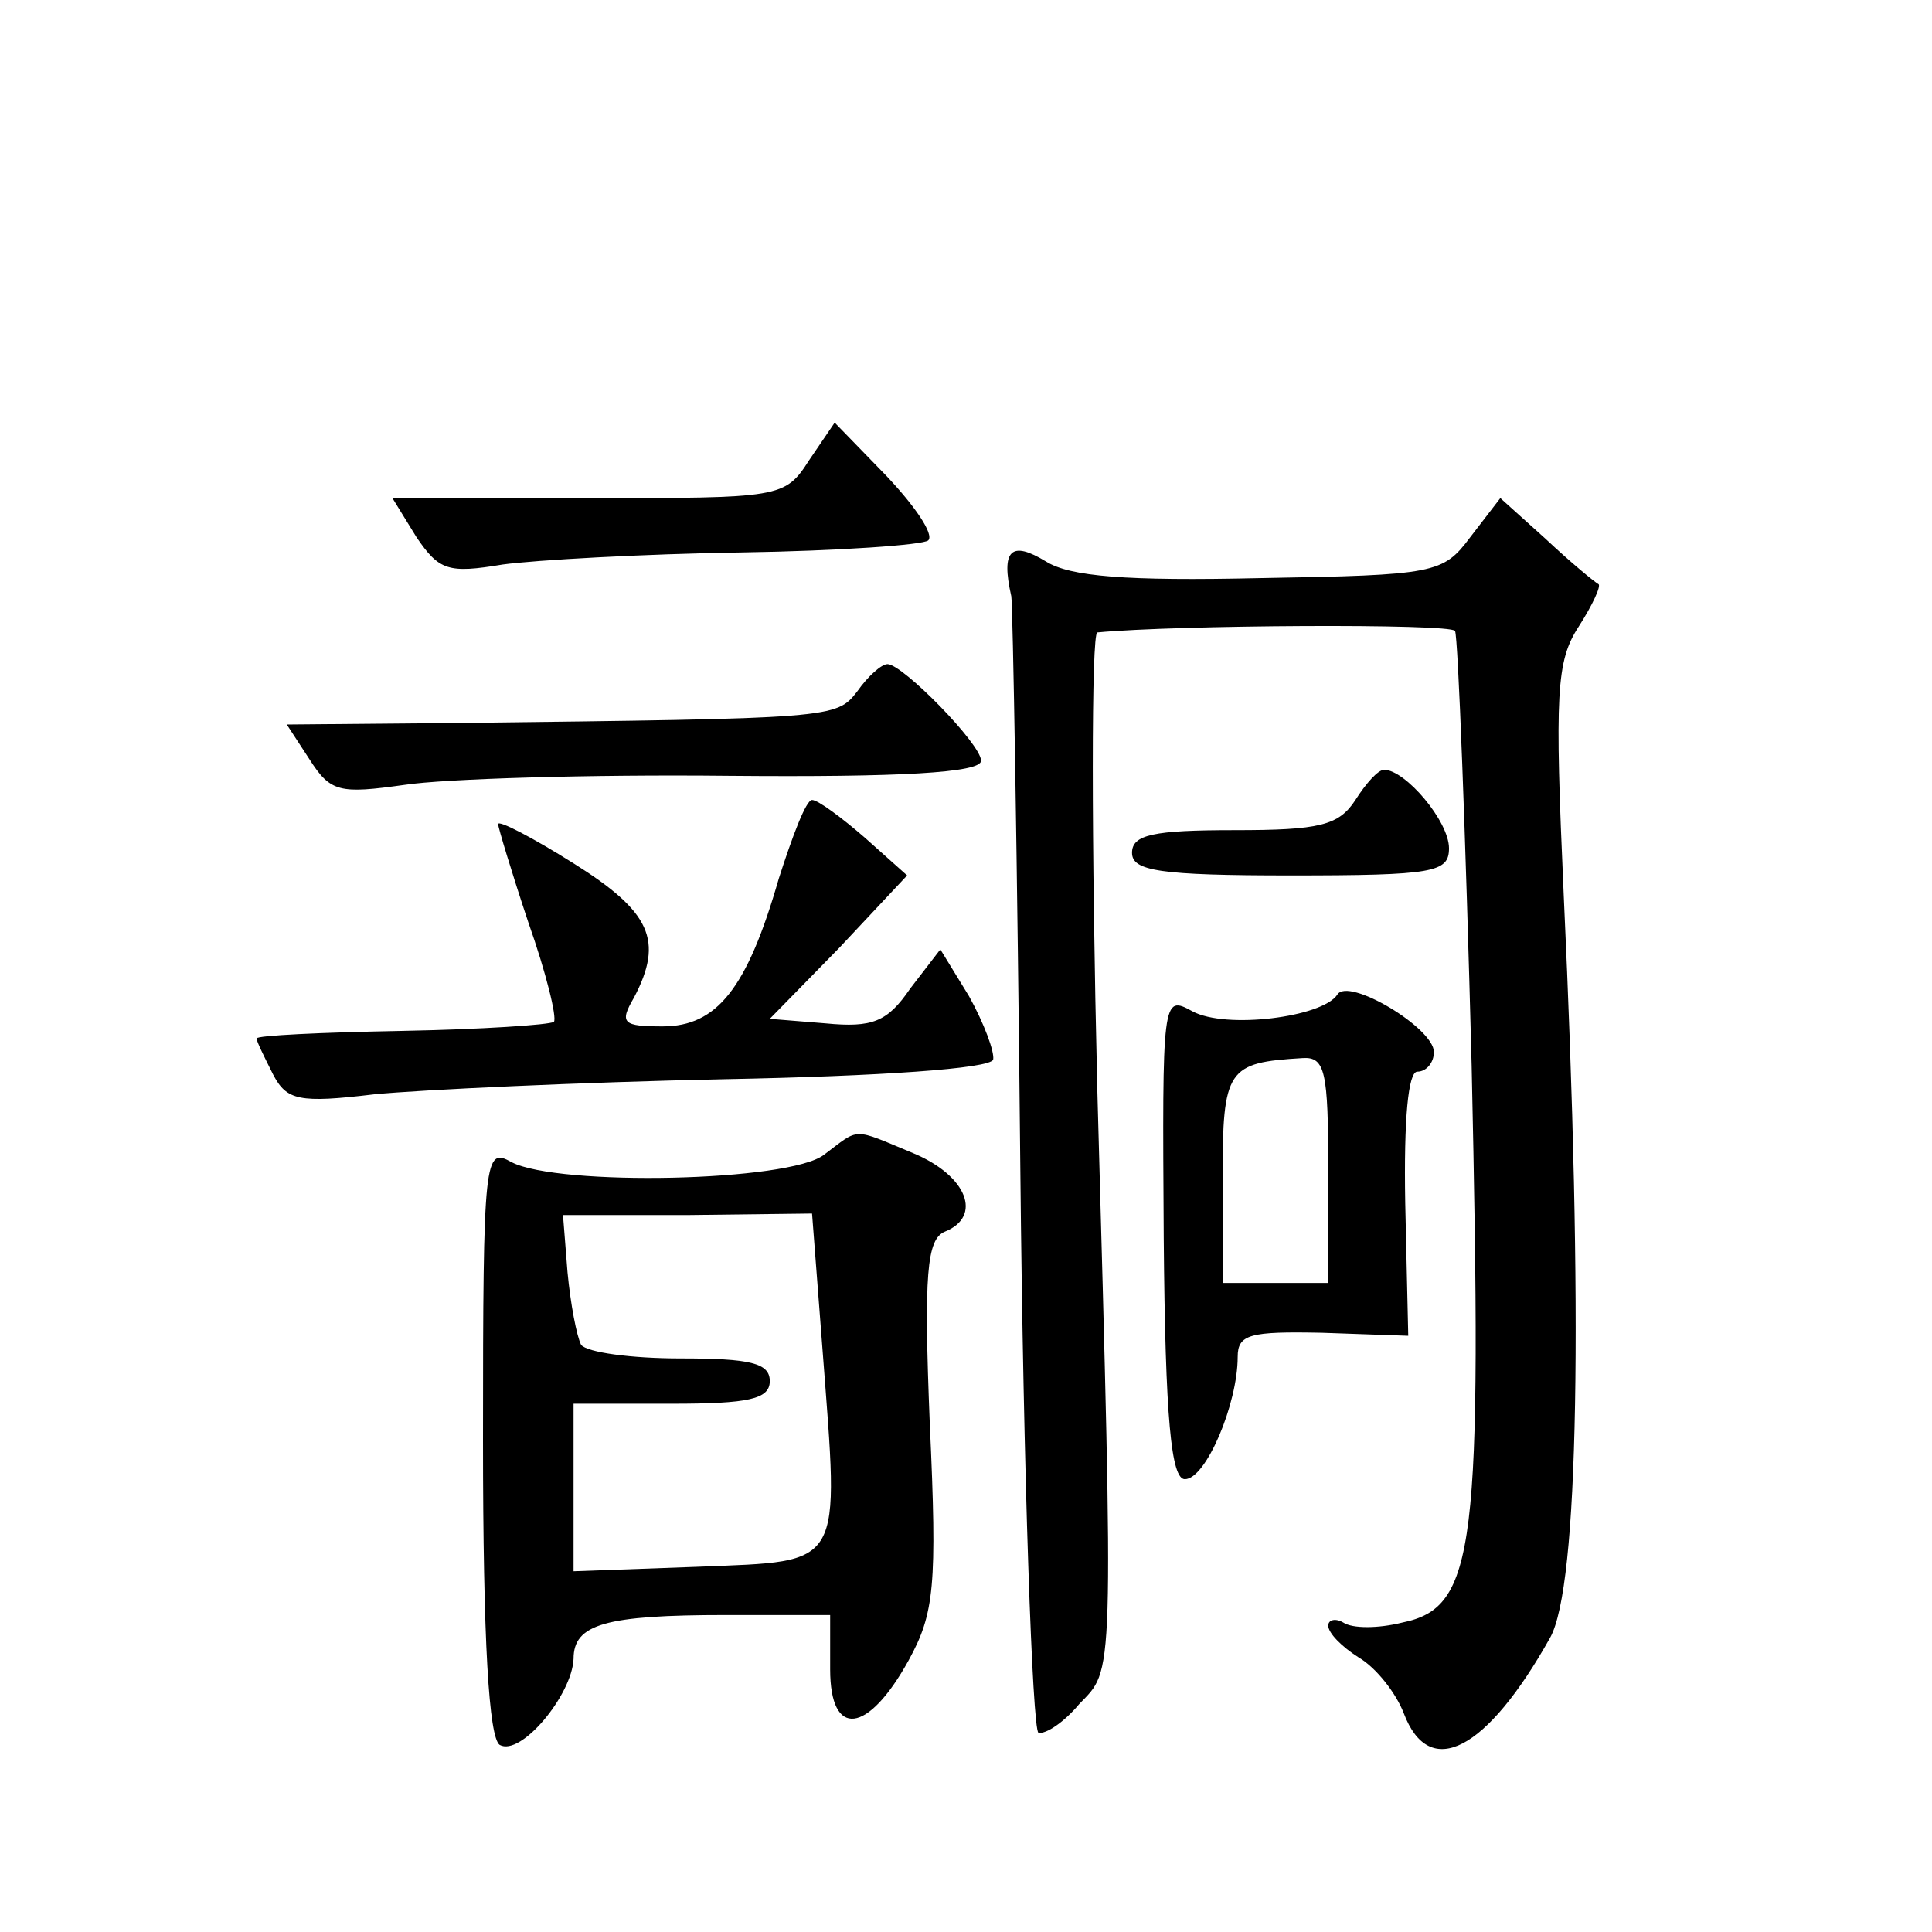 <?xml version="1.0" standalone="no"?>
<!DOCTYPE svg PUBLIC "-//W3C//DTD SVG 20010904//EN"
 "http://www.w3.org/TR/2001/REC-SVG-20010904/DTD/svg10.dtd">
<svg version="1.0" xmlns="http://www.w3.org/2000/svg"
 width="128pt" height="128pt" viewBox="0 0 128 128"
 preserveAspectRatio="xMidYMid meet">
<g transform="translate(0,128) scale(0.1,-0.1)"
fill="#0" stroke="none">
<path d="M536 975 c-16 -25 -19 -25 -146 -25 l-130 0 16 -26 c15 -22 21 -24 57
-18 22 3 93 7 158 8 65 1 121 5 124 8 4 4 -9 23 -28 43 l-34 35 -17 -25z M974 924
c-18 -24 -23 -25 -139 -27 -89 -2 -126 1 -142 11 -23 14 -30 8 -23 -23 1 -5 4 -176
6 -380 2 -203 8 -371 12 -373 5 -1 17 7 27 19 23 24 23 10 12 407 -4 166 -4 302
0 303 52 5 234 6 237 1 2 -4 7 -134 11 -288 7 -320 3 -359 -46 -369 -16 -4 -33
-4 -39 0 -5 3 -10 2 -10 -2 0 -5 9 -14 20 -21 12 -7 25 -24 30 -37 17 -45 55 -25
97 50 19 34 22 214 9 492 -6 134 -5 155 10 178 9 14 15 27 13 28 -2 1 -18 14 -35
30 l-30 27 -20 -26z M568 822 c-14 -18 -15 -18 -266 -21 l-112 -1 15 -23 c14 -22
20 -23 63 -17 26 4 122 7 215 6 113 -1 167 2 167 10 0 11 -52 64 -62 64 -4 0 -13
-8 -20 -18z M898 750 c-11 -17 -24 -20 -80 -20 -54 0 -68 -3 -68 -15 0 -12 18 -15
105 -15 95 0 105 2 105 18 0 18 -29 52 -43 52 -4 0 -12 -9 -19 -20z M516 698 c-21
-73 -41 -98 -77 -98 -26 0 -29 2 -19 19 20 38 11 57 -40 89 -27 17 -50 29 -50 26
0 -2 9 -32 20 -65 12 -34 19 -63 17 -66 -3 -2 -48 -5 -101 -6 -53 -1 -96 -3 -96
-5 0 -2 5 -12 11 -24 9 -17 17 -19 67 -13 31 3 136 8 232 10 103 2 176 7 178 13
1 5 -6 24 -16 42 l-19 31 -20 -26 c-15 -22 -25 -26 -56 -23 l-37 3 46 47 45 48
-28 25 c-15 13 -31 25 -35 25 -4 0 -13 -24 -22 -52z M886 621 c-10 -15 -74 -23
-96 -11 -20 11 -20 9 -19 -150 1 -121 5 -160 14 -160 14 0 35 50 35 81 0 15 8 17
56 16 l57 -2 -2 88 c-1 56 2 87 8 87 6 0 11 6 11 13 0 16 -57 50 -64 38z m-6 -116
l0 -75 -35 0 -35 0 0 69 c0 73 3 77 53 80 15 1 17 -9 17 -74z M546 515 c-23 -18
-176 -21 -207 -5 -18 10 -19 5 -19 -184 0 -135 4 -197 11 -202 14 -8 48 33 49 57
0 23 21 29 101 29 l69 0 0 -36 c0 -46 25 -43 52 6 17 31 19 49 14 157 -4 99 -2
122 10 127 25 10 15 37 -21 52 -41 17 -35 17 -59 -1z m-1 -130 c11 -145 15 -139
-82 -143 l-83 -3 0 56 0 55 65 0 c51 0 65 3 65 15 0 12 -13 15 -59 15 -33 0 -62
4 -66 9 -3 6 -7 27 -9 48 l-3 38 83 0 82 1 7 -91z"/>
</g>
</svg>
